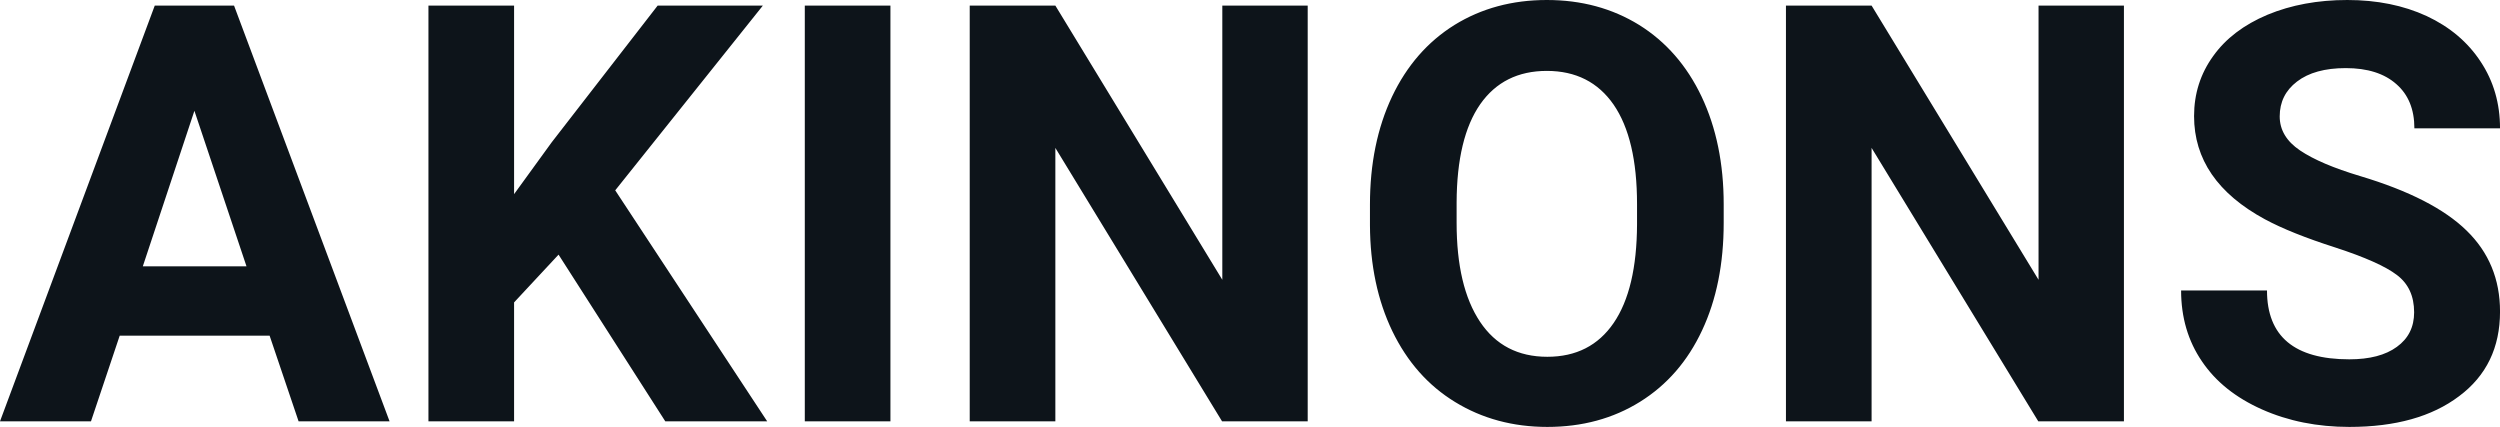 <svg fill="#0d141a" viewBox="0 0 98.379 16.801" height="100%" width="100%" xmlns="http://www.w3.org/2000/svg"><path preserveAspectRatio="none" d="M11.75 16.58L10.61 13.21L4.71 13.21L3.58 16.58L0 16.58L6.09 0.22L9.21 0.22L15.33 16.58L11.75 16.58ZM7.65 4.36L5.62 10.48L9.70 10.48L7.65 4.36ZM26.18 16.58L21.98 10.02L20.23 11.90L20.23 16.58L16.86 16.58L16.86 0.22L20.23 0.22L20.23 7.64L21.71 5.60L25.88 0.22L30.02 0.22L24.21 7.49L30.19 16.58L26.18 16.58ZM35.04 0.22L35.04 16.58L31.67 16.58L31.67 0.22L35.04 0.22ZM51.46 0.22L51.46 16.58L48.09 16.58L41.53 5.82L41.53 16.58L38.16 16.58L38.16 0.22L41.53 0.22L48.10 11.01L48.10 0.22L51.46 0.22ZM67.83 8.04L67.83 8.77Q67.83 11.19 66.98 13.00Q66.13 14.82 64.54 15.81Q62.95 16.80 60.89 16.80L60.89 16.80Q58.86 16.80 57.26 15.82Q55.67 14.85 54.79 13.03Q53.92 11.22 53.91 8.86L53.91 8.86L53.91 8.05Q53.91 5.64 54.78 3.80Q55.65 1.97 57.24 0.98Q58.83 0 60.87 0Q62.91 0 64.50 0.98Q66.09 1.97 66.96 3.80Q67.83 5.64 67.83 8.04L67.83 8.04ZM64.42 8.83L64.42 8.03Q64.42 5.46 63.50 4.12Q62.58 2.79 60.87 2.79L60.87 2.79Q59.17 2.79 58.25 4.10Q57.33 5.42 57.32 7.97L57.32 7.97L57.32 8.77Q57.32 11.28 58.24 12.66Q59.16 14.04 60.89 14.04L60.89 14.04Q62.59 14.04 63.50 12.71Q64.41 11.38 64.42 8.83L64.42 8.83ZM83.58 0.22L83.58 16.58L80.21 16.58L73.65 5.82L73.65 16.58L70.28 16.58L70.28 0.22L73.65 0.22L80.22 11.01L80.22 0.22L83.58 0.22ZM95.00 12.29L95.00 12.29Q95.00 11.33 94.32 10.82Q93.65 10.31 91.90 9.74Q90.15 9.18 89.13 8.63L89.13 8.63Q86.34 7.12 86.34 4.57L86.34 4.57Q86.34 3.25 87.09 2.21Q87.83 1.17 89.23 0.58Q90.63 0 92.37 0L92.37 0Q94.12 0 95.49 0.63Q96.86 1.27 97.62 2.43Q98.38 3.58 98.38 5.05L98.38 5.05L95.01 5.05Q95.01 3.93 94.30 3.31Q93.59 2.68 92.31 2.68L92.31 2.68Q91.08 2.68 90.39 3.21Q89.71 3.73 89.71 4.58L89.71 4.58Q89.71 5.38 90.51 5.92Q91.31 6.46 92.88 6.93L92.88 6.93Q95.75 7.79 97.06 9.07Q98.38 10.35 98.38 12.26L98.38 12.26Q98.38 14.39 96.77 15.59Q95.17 16.80 92.45 16.80L92.45 16.80Q90.56 16.80 89.01 16.11Q87.46 15.42 86.65 14.22Q85.83 13.02 85.83 11.43L85.83 11.43L89.21 11.43Q89.21 14.14 92.45 14.14L92.45 14.14Q93.65 14.14 94.32 13.65Q95.00 13.16 95.00 12.29Z"></path></svg>